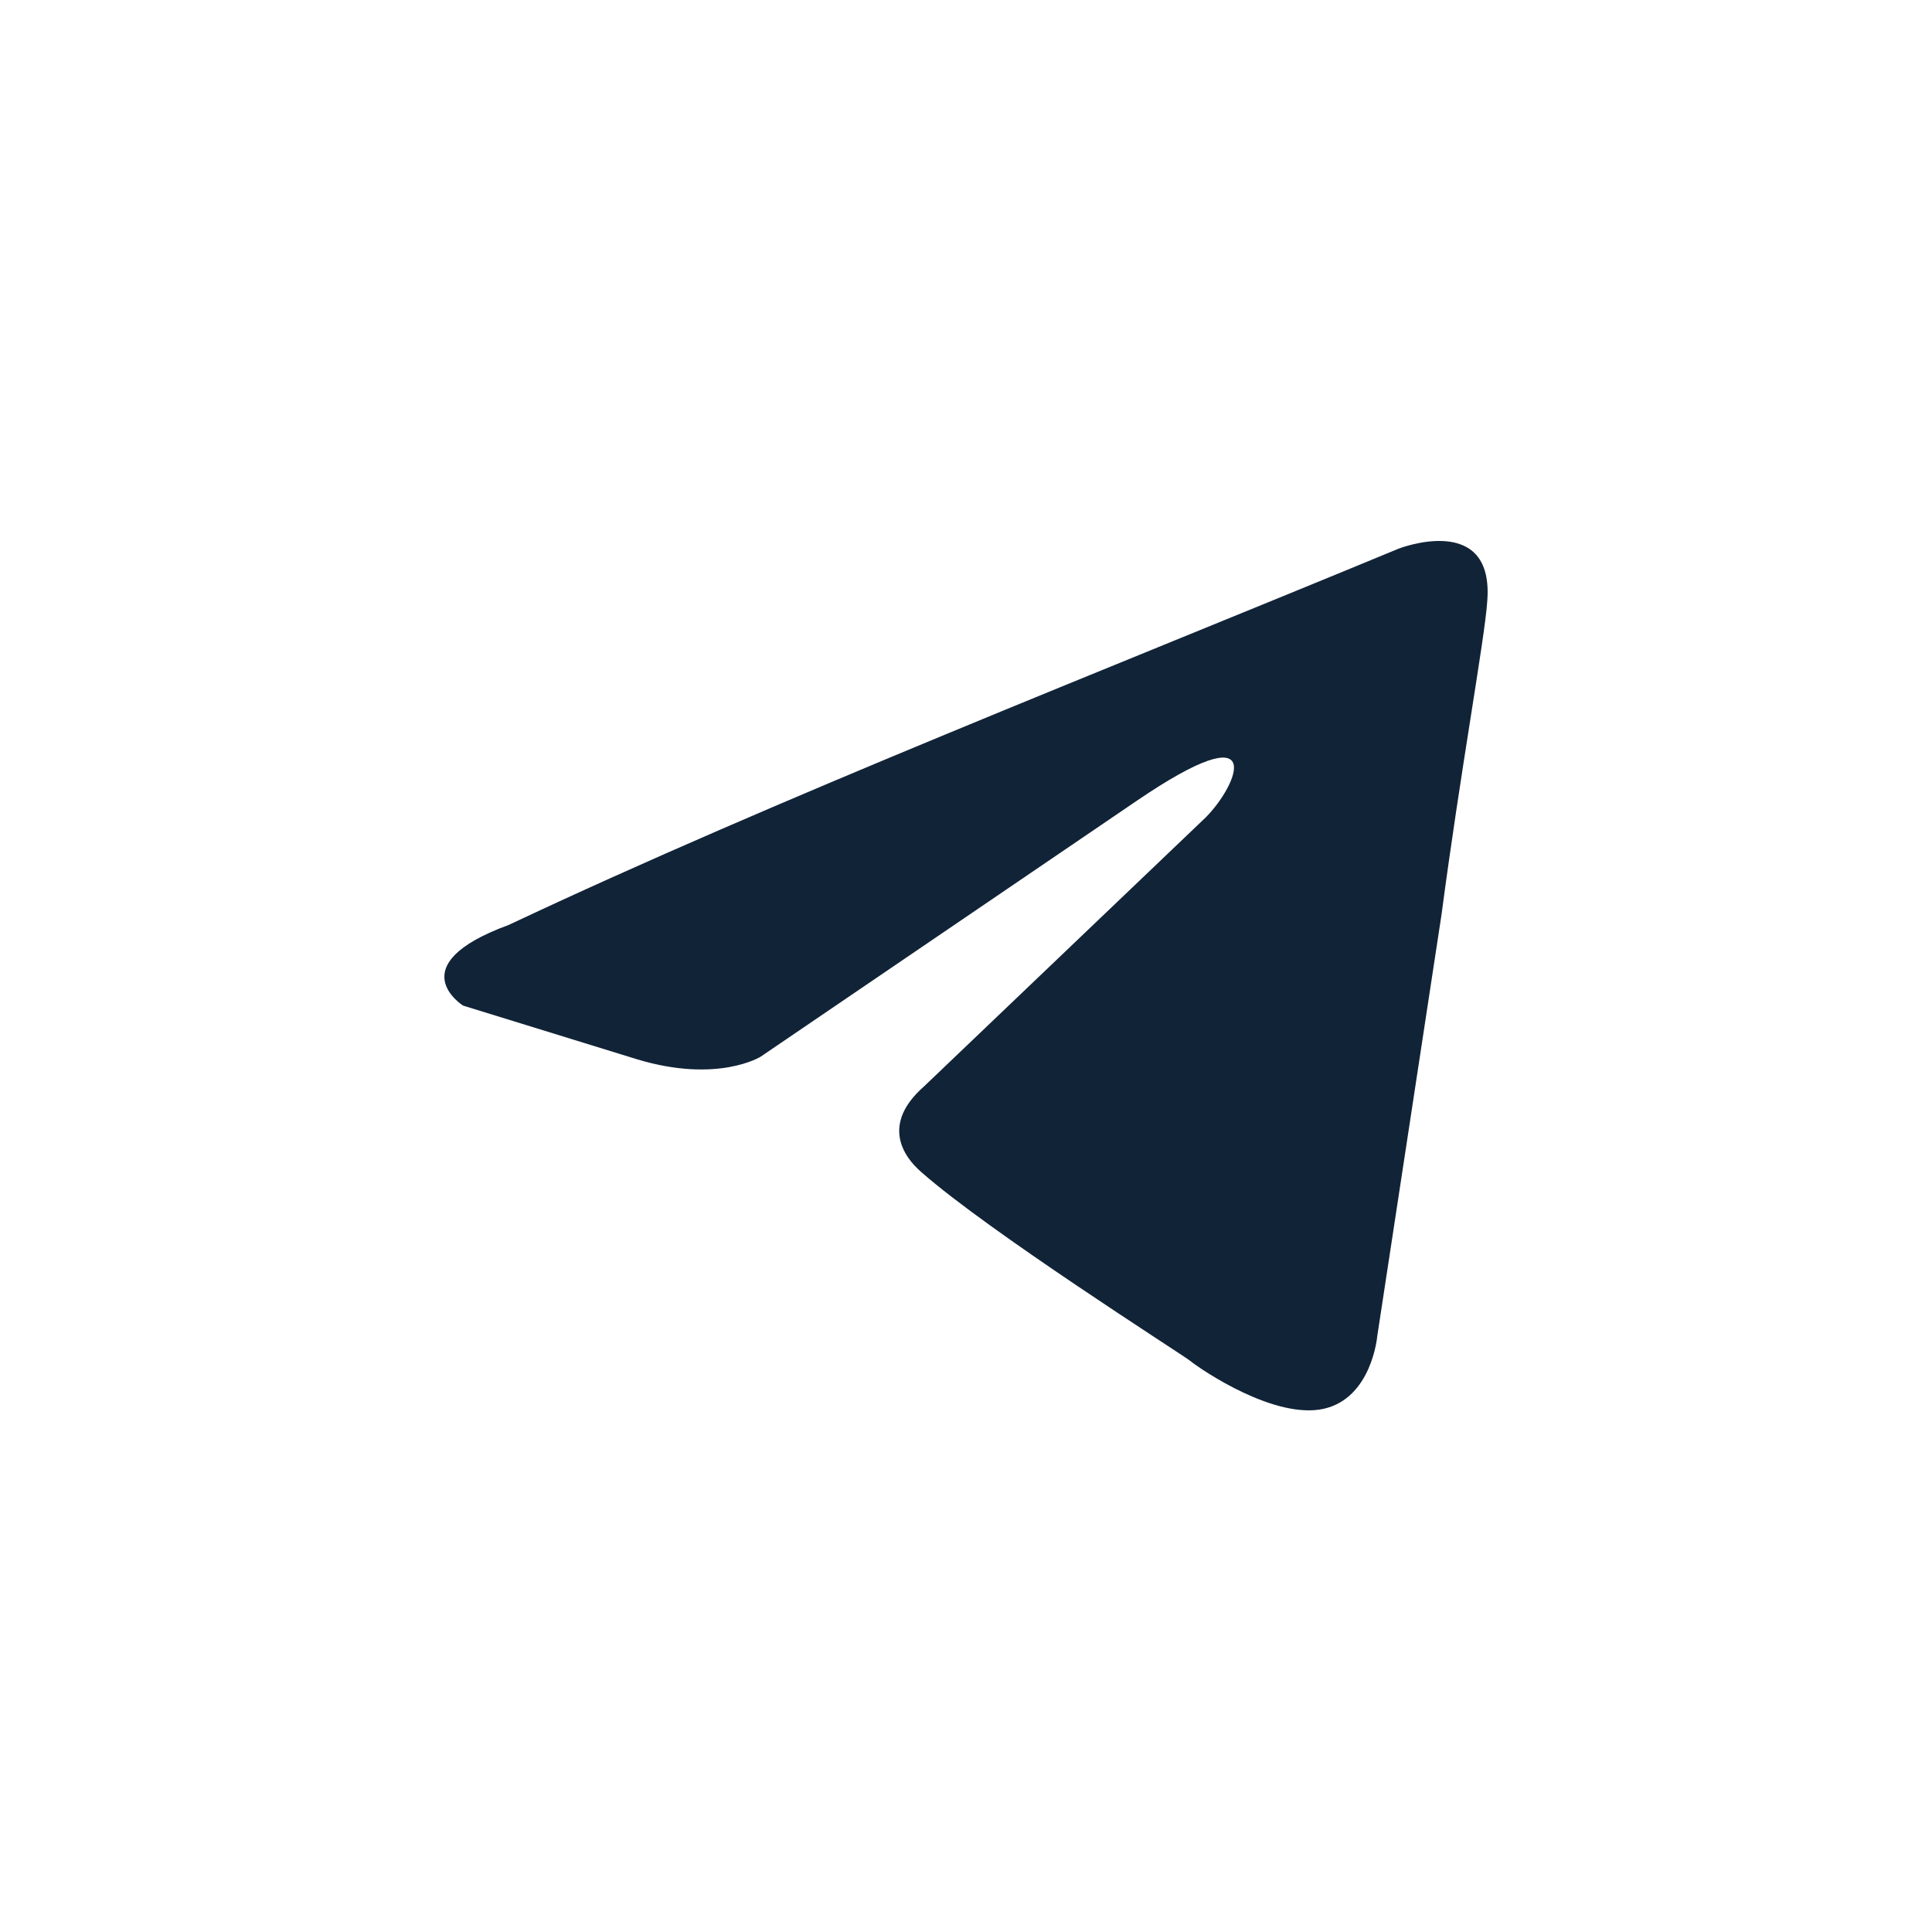 <?xml version="1.0" encoding="UTF-8"?> <svg xmlns="http://www.w3.org/2000/svg" width="100" height="100" viewBox="0 0 100 100" fill="none"><path d="M72.396 28.397C72.396 28.397 77.392 26.45 76.975 31.18C76.837 33.128 75.588 39.945 74.616 47.319L71.286 69.163C71.286 69.163 71.009 72.363 68.511 72.92C66.013 73.476 62.267 70.972 61.573 70.415C61.018 69.998 51.166 63.737 47.697 60.676C46.725 59.841 45.615 58.172 47.836 56.224L62.406 42.311C64.071 40.641 65.736 36.745 58.798 41.476L39.371 54.694C39.371 54.694 37.151 56.085 32.988 54.833L23.969 52.05C23.969 52.05 20.638 49.963 26.328 47.876C40.204 41.337 57.271 34.658 72.396 28.397Z" fill="#112337"></path></svg> 